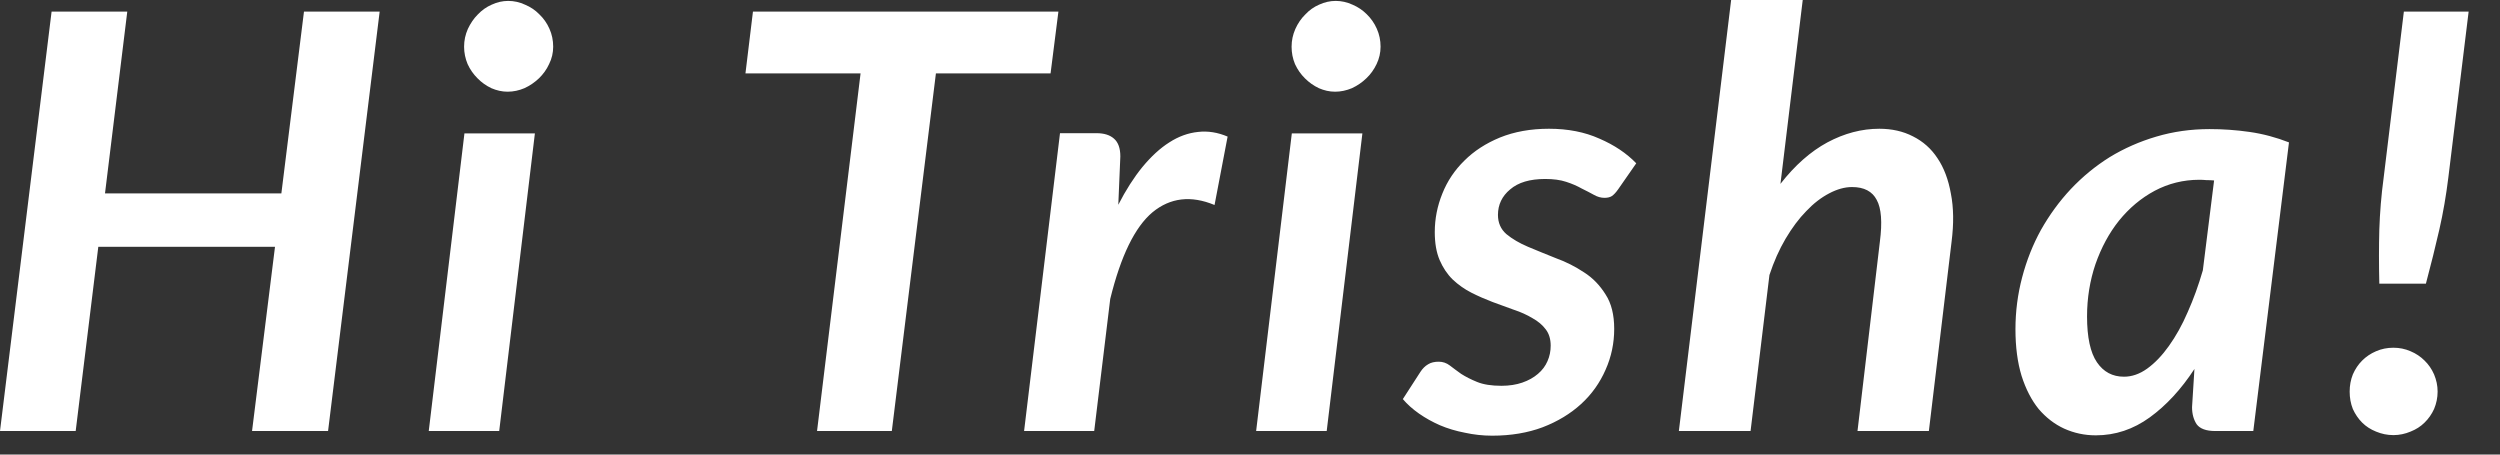 <?xml version="1.0" encoding="utf-8"?>
<svg xmlns="http://www.w3.org/2000/svg" fill="none" height="100%" overflow="visible" preserveAspectRatio="none" style="display: block;" viewBox="0 0 22 4" width="100%">
<rect x="0" y="0" width="22" height="4" fill="#333333" stroke="none"/>
<path d="M3.341 0.102L2.887 3.793H2.218L2.42 2.172H0.865L0.666 3.793H0L0.454 0.102H1.12L0.924 1.702H2.476L2.675 0.102H3.341ZM4.707 1.174L4.393 3.793H3.773L4.087 1.174H4.707ZM4.868 0.411C4.868 0.465 4.856 0.516 4.832 0.564C4.81 0.612 4.78 0.653 4.743 0.689C4.705 0.725 4.663 0.754 4.615 0.776C4.568 0.796 4.518 0.807 4.467 0.807C4.418 0.807 4.37 0.796 4.324 0.776C4.278 0.754 4.237 0.725 4.202 0.689C4.166 0.653 4.137 0.612 4.115 0.564C4.095 0.516 4.084 0.465 4.084 0.411C4.084 0.356 4.095 0.305 4.117 0.255C4.14 0.206 4.169 0.163 4.204 0.128C4.24 0.09 4.281 0.061 4.327 0.041C4.374 0.019 4.423 0.008 4.472 0.008C4.523 0.008 4.573 0.019 4.62 0.041C4.668 0.061 4.71 0.089 4.745 0.125C4.783 0.161 4.813 0.203 4.835 0.253C4.857 0.302 4.868 0.355 4.868 0.411ZM9.245 0.646H8.236L7.848 3.793H7.19L7.573 0.646H6.56L6.626 0.102H9.314L9.245 0.646ZM9.841 1.802C9.907 1.673 9.978 1.562 10.053 1.47C10.13 1.377 10.209 1.304 10.29 1.253C10.372 1.2 10.456 1.17 10.543 1.161C10.63 1.151 10.716 1.165 10.803 1.202L10.688 1.804C10.481 1.718 10.299 1.739 10.142 1.868C9.987 1.998 9.863 2.252 9.77 2.631L9.629 3.793H9.012L9.328 1.172H9.65C9.716 1.172 9.767 1.188 9.803 1.22C9.84 1.252 9.859 1.304 9.859 1.376L9.841 1.802ZM11.989 1.174L11.675 3.793H11.054L11.368 1.174H11.989ZM12.149 0.411C12.149 0.465 12.137 0.516 12.114 0.564C12.091 0.612 12.062 0.653 12.024 0.689C11.987 0.725 11.944 0.754 11.897 0.776C11.849 0.796 11.8 0.807 11.749 0.807C11.699 0.807 11.652 0.796 11.606 0.776C11.56 0.754 11.519 0.725 11.483 0.689C11.447 0.653 11.418 0.612 11.396 0.564C11.376 0.516 11.366 0.465 11.366 0.411C11.366 0.356 11.377 0.305 11.399 0.255C11.421 0.206 11.45 0.163 11.486 0.128C11.521 0.09 11.562 0.061 11.608 0.041C11.656 0.019 11.704 0.008 11.754 0.008C11.805 0.008 11.854 0.019 11.902 0.041C11.949 0.061 11.991 0.089 12.027 0.125C12.064 0.161 12.094 0.203 12.116 0.253C12.138 0.302 12.149 0.355 12.149 0.411ZM14.239 1.667C14.22 1.694 14.202 1.713 14.185 1.725C14.168 1.736 14.146 1.741 14.119 1.741C14.088 1.741 14.057 1.732 14.027 1.715C13.996 1.698 13.96 1.679 13.919 1.659C13.88 1.637 13.835 1.617 13.782 1.6C13.731 1.583 13.669 1.575 13.598 1.575C13.463 1.575 13.361 1.605 13.289 1.667C13.218 1.726 13.182 1.801 13.182 1.891C13.182 1.961 13.207 2.017 13.256 2.06C13.307 2.102 13.371 2.14 13.447 2.172C13.524 2.204 13.606 2.238 13.692 2.272C13.781 2.304 13.863 2.346 13.94 2.397C14.017 2.446 14.079 2.511 14.129 2.591C14.18 2.669 14.205 2.77 14.205 2.894C14.205 3.02 14.18 3.14 14.129 3.254C14.079 3.368 14.008 3.469 13.914 3.555C13.821 3.64 13.708 3.709 13.575 3.76C13.444 3.809 13.296 3.834 13.131 3.834C13.049 3.834 12.969 3.825 12.891 3.808C12.813 3.793 12.739 3.771 12.671 3.742C12.605 3.713 12.544 3.679 12.488 3.64C12.431 3.6 12.384 3.558 12.345 3.512L12.5 3.272C12.519 3.243 12.541 3.221 12.567 3.206C12.592 3.19 12.624 3.183 12.661 3.183C12.697 3.183 12.729 3.194 12.758 3.216C12.787 3.238 12.82 3.263 12.858 3.29C12.897 3.315 12.944 3.339 12.998 3.361C13.054 3.384 13.126 3.395 13.213 3.395C13.282 3.395 13.344 3.385 13.396 3.367C13.451 3.348 13.497 3.322 13.534 3.29C13.572 3.258 13.6 3.22 13.618 3.178C13.637 3.135 13.646 3.09 13.646 3.042C13.646 2.985 13.632 2.937 13.603 2.899C13.574 2.86 13.535 2.827 13.486 2.8C13.438 2.771 13.383 2.746 13.322 2.726C13.261 2.704 13.198 2.681 13.133 2.657C13.07 2.633 13.008 2.606 12.947 2.575C12.888 2.545 12.833 2.506 12.784 2.46C12.736 2.413 12.698 2.356 12.669 2.289C12.64 2.221 12.626 2.139 12.626 2.042C12.626 1.926 12.648 1.814 12.692 1.705C12.736 1.594 12.801 1.497 12.886 1.414C12.971 1.329 13.076 1.261 13.2 1.21C13.326 1.159 13.47 1.133 13.631 1.133C13.798 1.133 13.946 1.162 14.075 1.22C14.205 1.276 14.313 1.348 14.399 1.437L14.239 1.667ZM15.668 1.618C15.795 1.455 15.933 1.333 16.081 1.253C16.231 1.173 16.383 1.133 16.538 1.133C16.648 1.133 16.747 1.155 16.834 1.2C16.922 1.244 16.995 1.308 17.051 1.394C17.107 1.477 17.146 1.581 17.168 1.705C17.192 1.827 17.194 1.968 17.174 2.126L16.974 3.793H16.346L16.543 2.126C16.565 1.956 16.556 1.833 16.515 1.759C16.476 1.684 16.404 1.646 16.298 1.646C16.233 1.646 16.166 1.665 16.096 1.702C16.027 1.738 15.959 1.79 15.895 1.858C15.83 1.924 15.77 2.005 15.713 2.101C15.657 2.196 15.61 2.302 15.571 2.42L15.405 3.793H14.774L15.234 0H15.864L15.668 1.618ZM19.484 1.588C19.46 1.586 19.438 1.585 19.415 1.585C19.395 1.583 19.375 1.582 19.354 1.582C19.213 1.582 19.082 1.615 18.961 1.679C18.84 1.744 18.736 1.832 18.647 1.942C18.56 2.051 18.491 2.179 18.44 2.325C18.391 2.47 18.366 2.623 18.366 2.785C18.366 2.968 18.395 3.103 18.453 3.188C18.511 3.273 18.59 3.315 18.691 3.315C18.76 3.315 18.828 3.292 18.895 3.244C18.963 3.195 19.027 3.128 19.086 3.045C19.147 2.96 19.203 2.86 19.252 2.746C19.303 2.632 19.347 2.51 19.385 2.379L19.484 1.588ZM19.311 3.247C19.195 3.425 19.064 3.567 18.918 3.673C18.773 3.778 18.615 3.831 18.443 3.831C18.344 3.831 18.252 3.811 18.165 3.772C18.08 3.733 18.005 3.675 17.94 3.599C17.877 3.521 17.827 3.424 17.79 3.308C17.754 3.19 17.736 3.053 17.736 2.897C17.736 2.74 17.756 2.588 17.795 2.44C17.834 2.292 17.889 2.153 17.96 2.024C18.034 1.893 18.121 1.773 18.223 1.664C18.326 1.555 18.439 1.462 18.565 1.383C18.693 1.305 18.83 1.245 18.976 1.202C19.124 1.158 19.28 1.136 19.443 1.136C19.561 1.136 19.678 1.144 19.796 1.161C19.915 1.178 20.03 1.209 20.143 1.253L19.829 3.793H19.494C19.415 3.793 19.36 3.773 19.331 3.734C19.304 3.693 19.29 3.643 19.29 3.583L19.311 3.247ZM21.724 0.102L21.545 1.565C21.526 1.719 21.5 1.872 21.466 2.021C21.432 2.169 21.393 2.328 21.348 2.496H20.938C20.934 2.328 20.934 2.169 20.938 2.021C20.943 1.872 20.955 1.719 20.976 1.565L21.154 0.102H21.724ZM20.677 3.446C20.677 3.393 20.686 3.343 20.705 3.295C20.726 3.247 20.753 3.207 20.787 3.173C20.821 3.139 20.862 3.111 20.909 3.091C20.957 3.07 21.008 3.06 21.062 3.06C21.115 3.06 21.165 3.07 21.213 3.091C21.261 3.111 21.302 3.139 21.336 3.173C21.371 3.207 21.399 3.247 21.42 3.295C21.44 3.343 21.451 3.393 21.451 3.446C21.451 3.5 21.44 3.551 21.42 3.599C21.399 3.645 21.371 3.685 21.336 3.719C21.302 3.753 21.261 3.779 21.213 3.798C21.165 3.818 21.115 3.829 21.062 3.829C21.008 3.829 20.957 3.818 20.909 3.798C20.862 3.779 20.821 3.753 20.787 3.719C20.753 3.685 20.726 3.645 20.705 3.599C20.686 3.551 20.677 3.5 20.677 3.446Z" fill="white" id="Vector"/>
</svg>
